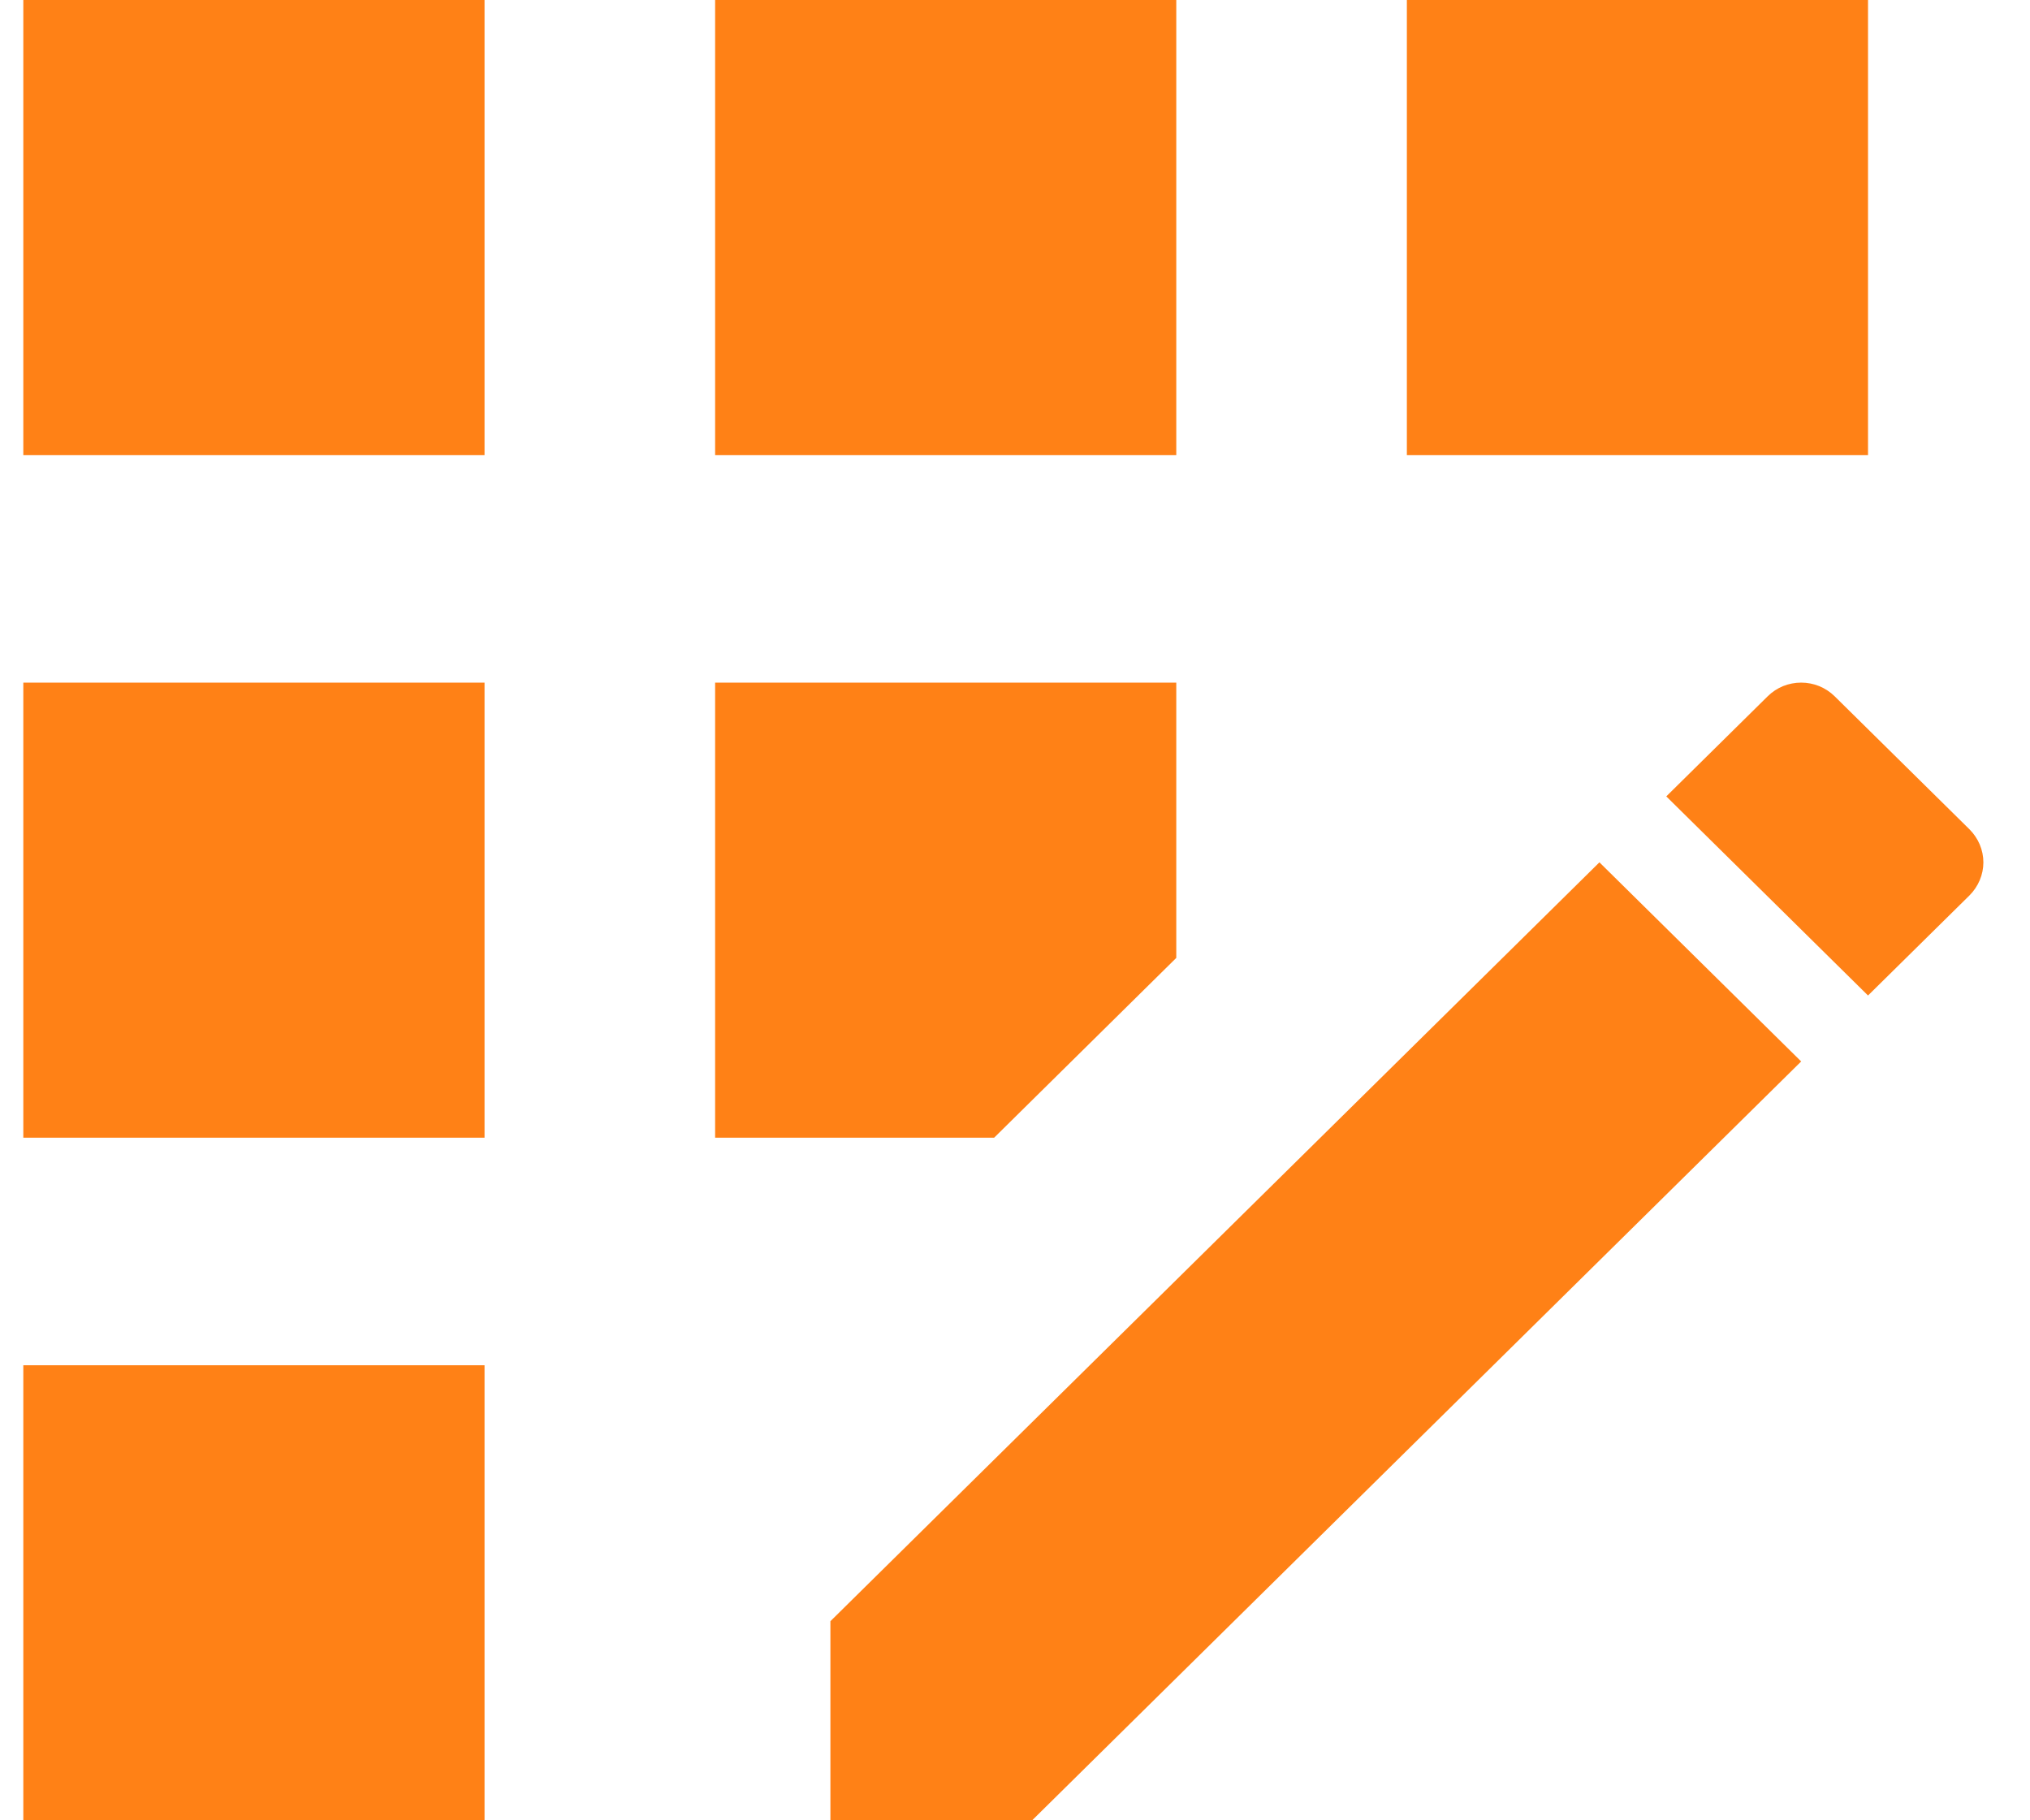 <svg width="29" height="26" viewBox="0 0 29 26" fill="none" xmlns="http://www.w3.org/2000/svg">
<path d="M10.216 -0H16.804V6.5H10.216V-0ZM0.333 19.5H6.922V26H0.333V19.5ZM0.333 9.75H6.922V16.25H0.333V9.75ZM0.333 -0H6.922V6.5H0.333V-0ZM16.804 13.682V9.75H10.216V16.25H14.202L16.804 13.682ZM28.136 11.846L26.209 9.945C26.146 9.883 26.071 9.834 25.989 9.8C25.907 9.767 25.82 9.75 25.731 9.75C25.642 9.75 25.554 9.767 25.472 9.8C25.39 9.834 25.316 9.883 25.253 9.945L23.804 11.375L26.686 14.219L28.136 12.789C28.198 12.727 28.248 12.653 28.282 12.572C28.316 12.492 28.334 12.405 28.334 12.317C28.334 12.23 28.316 12.143 28.282 12.062C28.248 11.982 28.198 11.908 28.136 11.846ZM11.863 23.156V26H14.745L25.731 15.161L22.849 12.317L11.863 23.156ZM20.098 -0H26.686V6.5H20.098V-0Z" fill="#FF8116"/>
</svg>
